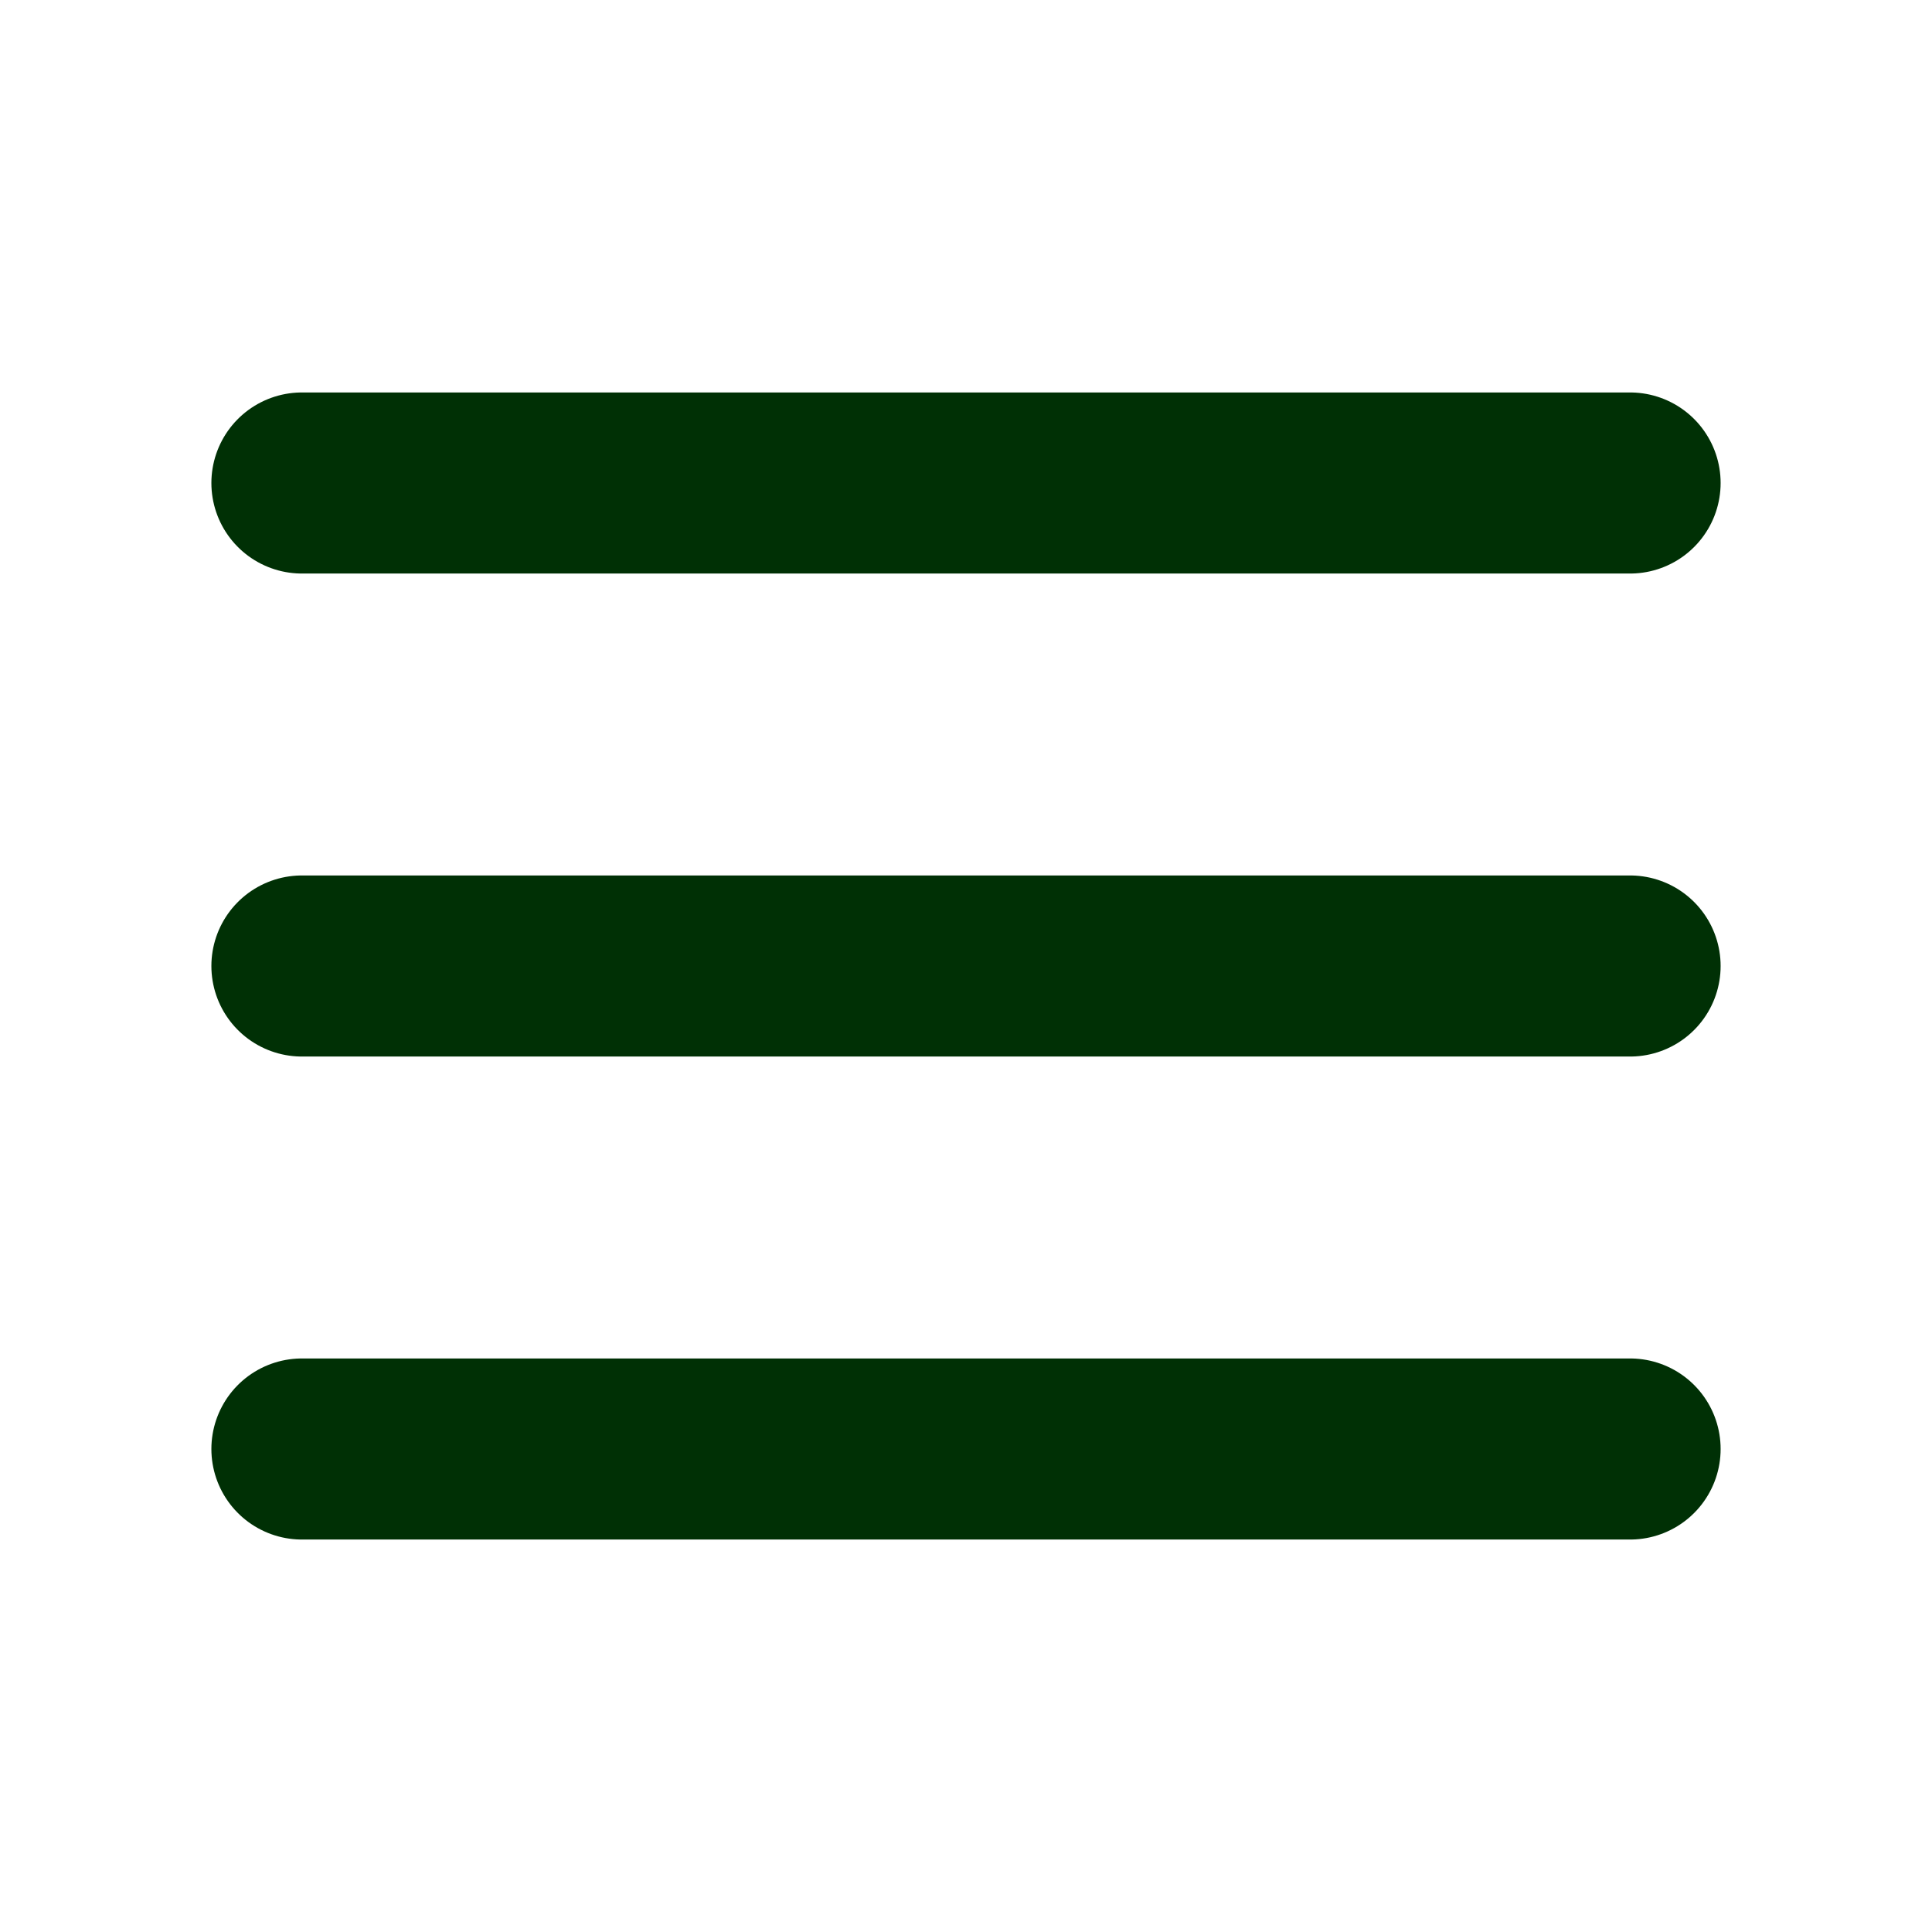 <svg width="22" height="22" viewBox="0 0 22 22" fill="none" xmlns="http://www.w3.org/2000/svg">
<g clip-path="url(#clip0_2006_2556)">
<path d="M3.438 11H18.562" stroke="#003005" stroke-width="2.062" stroke-linecap="round" stroke-linejoin="round"/>
<path d="M3.438 5.5H18.562" stroke="#003005" stroke-width="2.062" stroke-linecap="round" stroke-linejoin="round"/>
<path d="M3.438 16.5H18.562" stroke="#003005" stroke-width="2.062" stroke-linecap="round" stroke-linejoin="round"/>
</g>
<defs>
<clipPath id="clip0_2006_2556">
<rect width="22" height="22" fill="white"/>
</clipPath>
</defs>
</svg>
